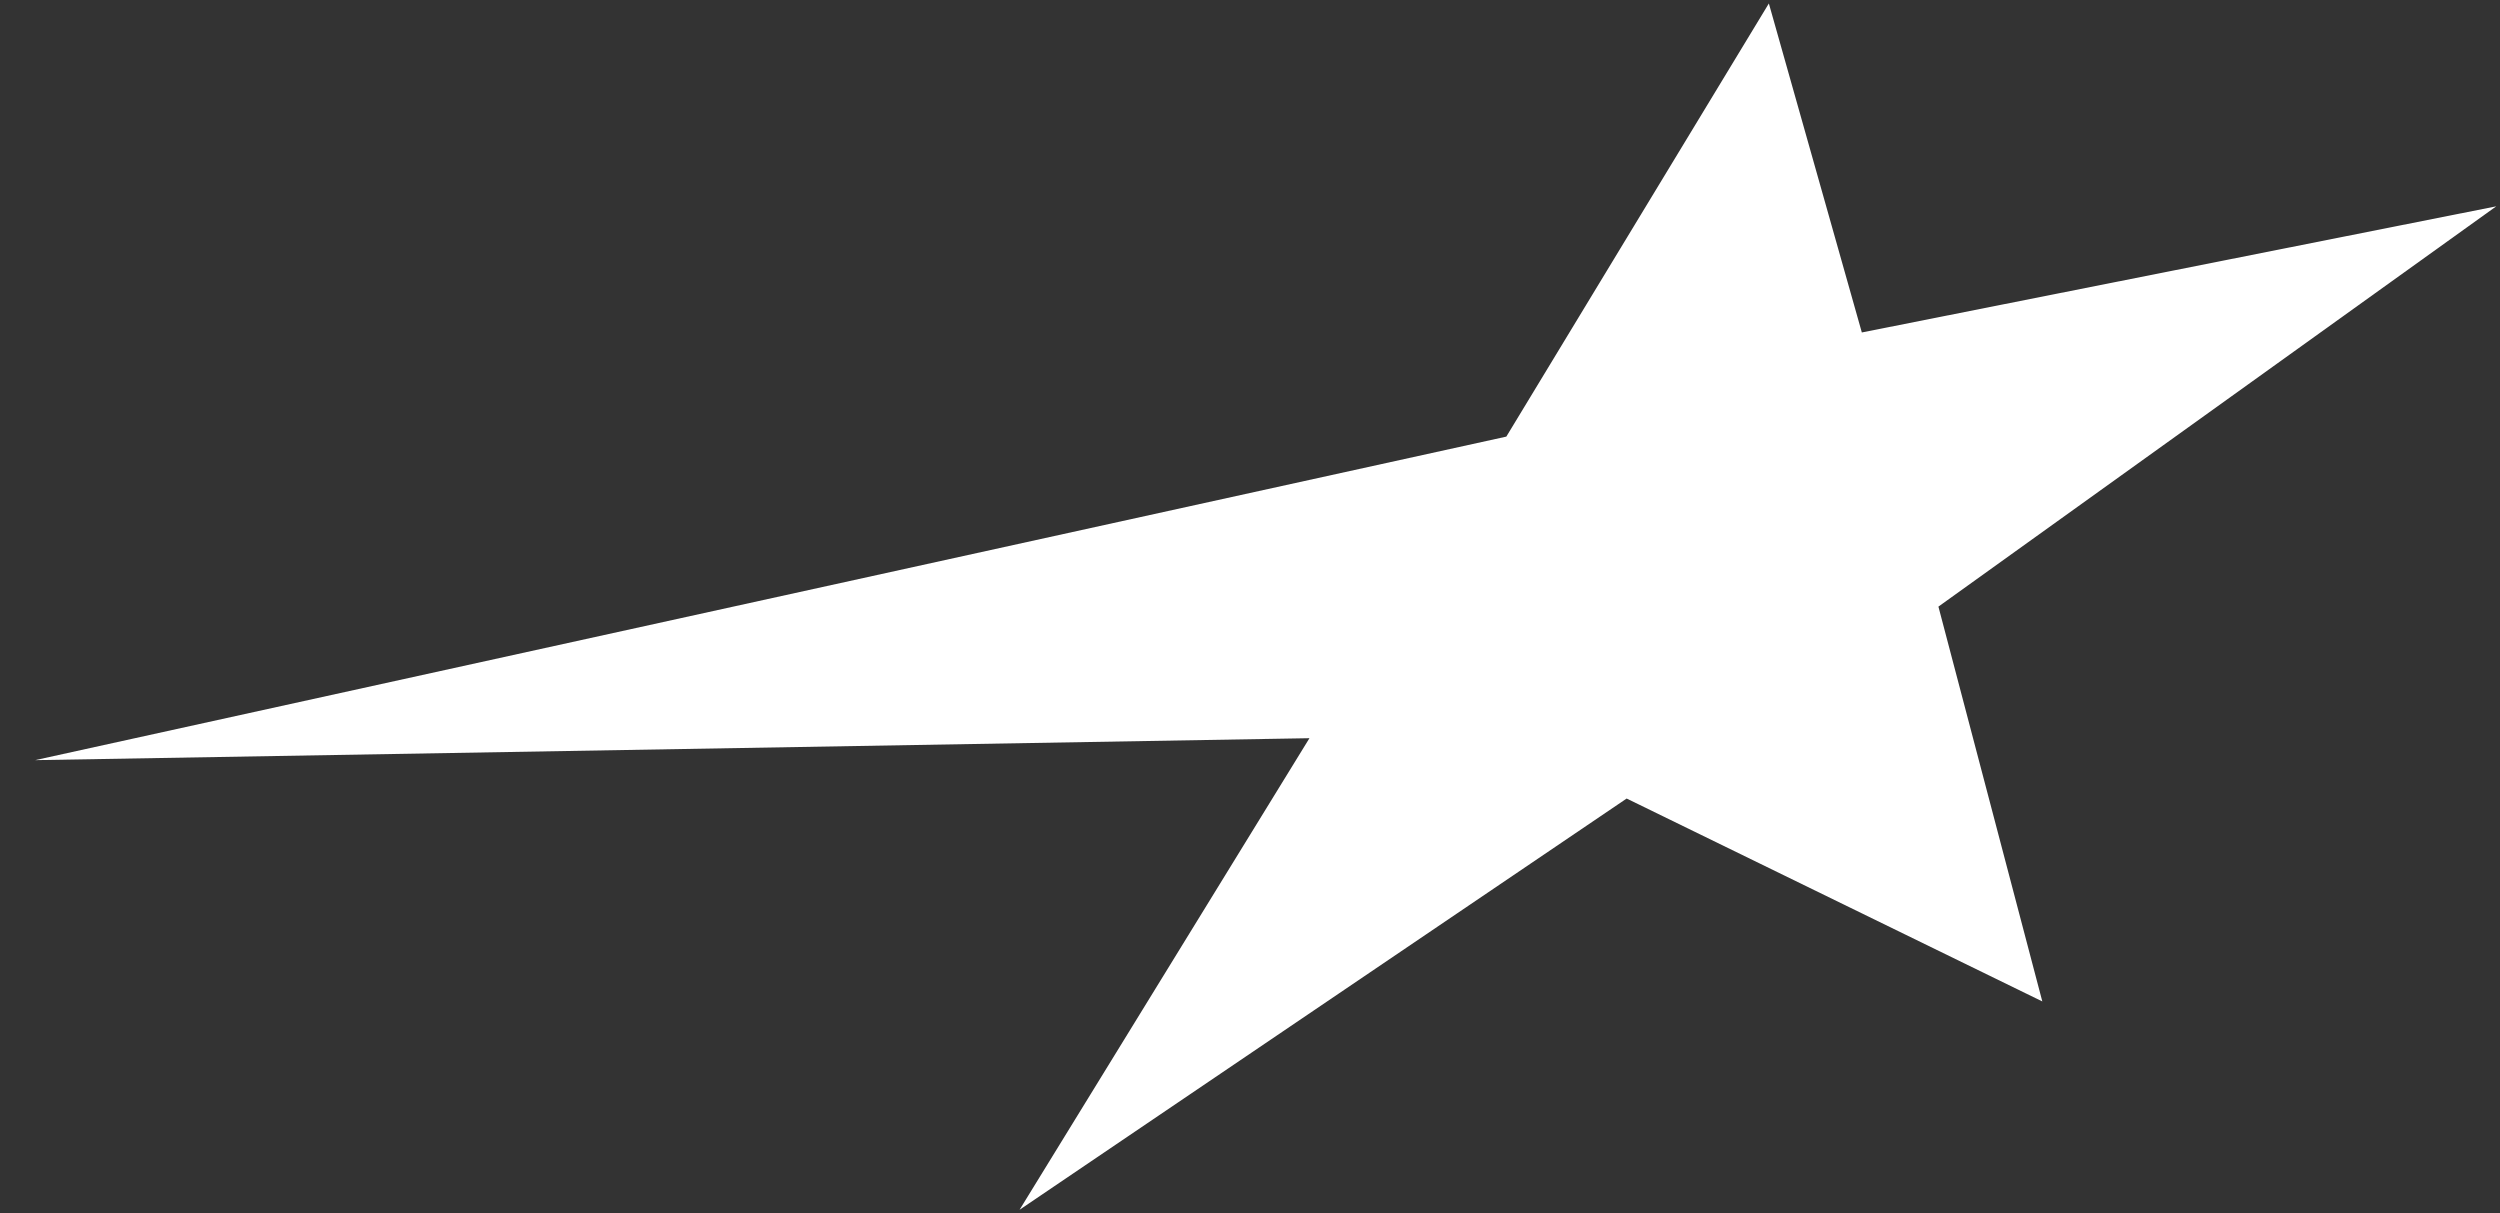 <svg width="68" height="33" viewBox="0 0 68 33" fill="none" xmlns="http://www.w3.org/2000/svg">
<rect x="0" y="0" width="68" height="33" fill="#333333" stroke="none"/>
<path fill-rule="evenodd" clip-rule="evenodd" d="M27.732 32.906L44.245 21.72L55.551 27.239L52.725 16.5L67.898 5.612L50.642 9.043L48.113 0.094L40.972 11.876L0.955 20.676L35.617 20.079L27.732 32.906Z" fill="white"/>
</svg>

